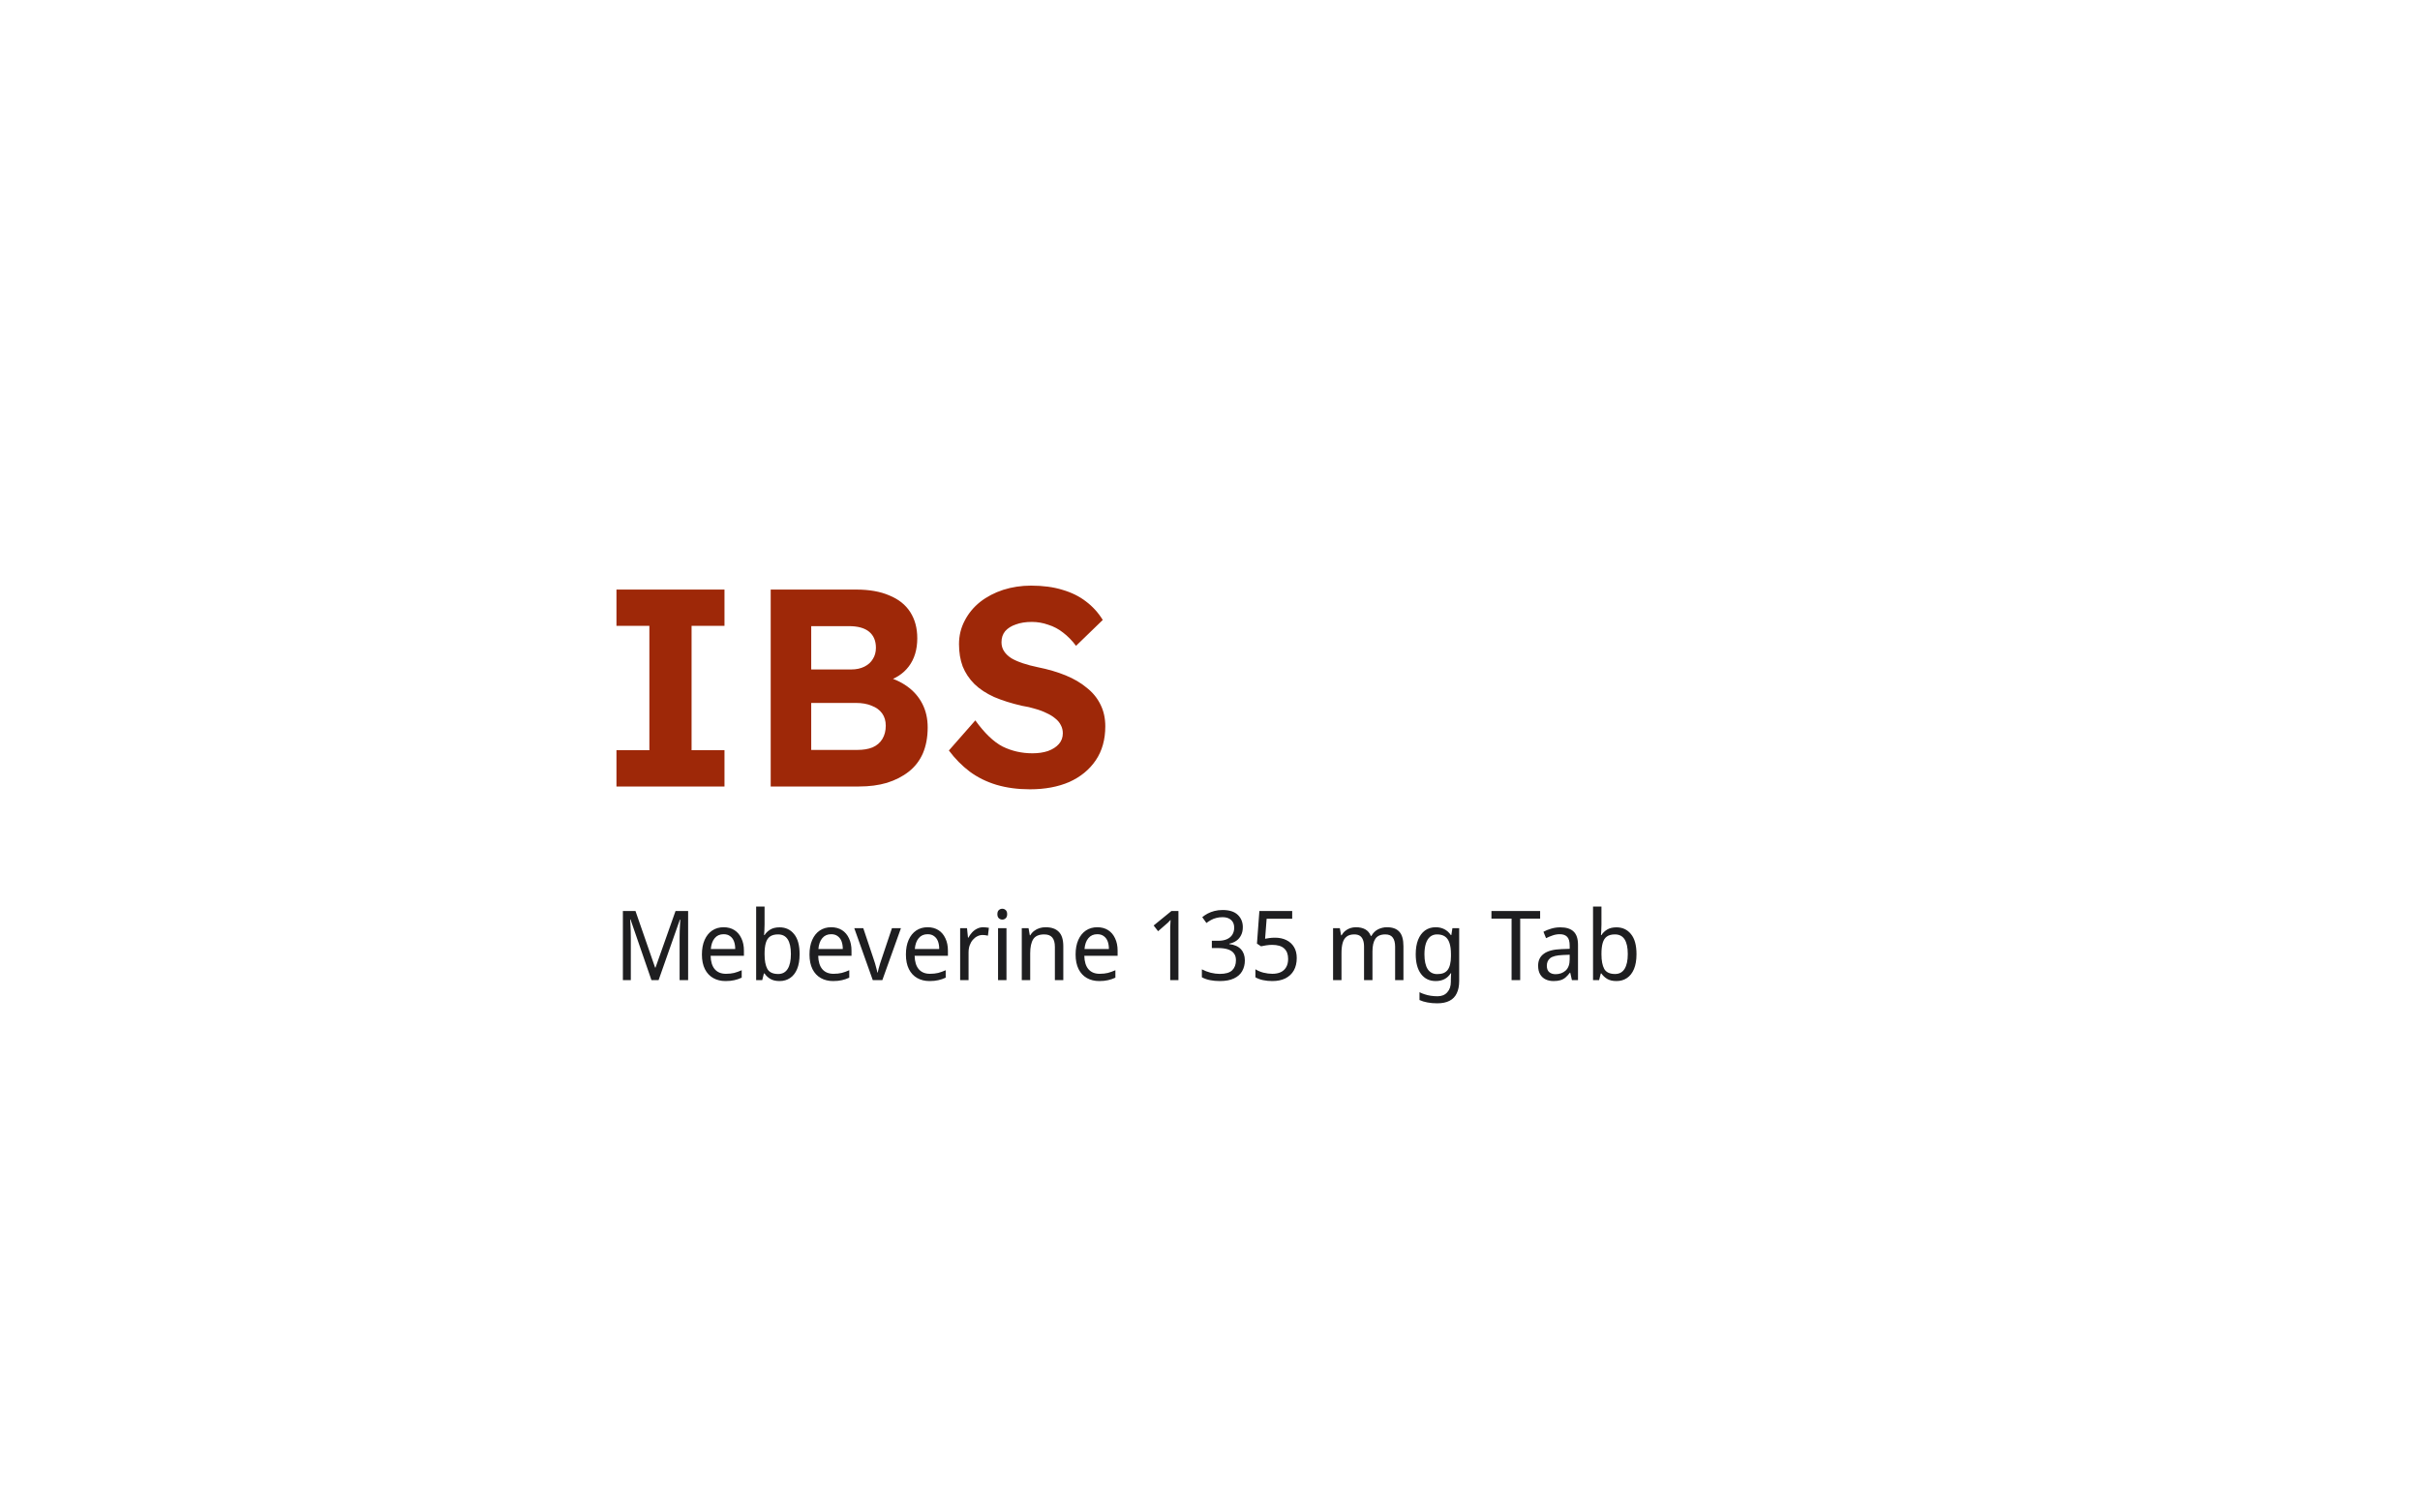 <svg width="800" height="500" viewBox="0 0 800 500" fill="none" xmlns="http://www.w3.org/2000/svg">
<path d="M203.789 260V248.003H214.67V206.897H203.789V194.9H239.501V206.897H228.62V248.003H239.501V260H203.789ZM254.778 260V194.9H283.05C287.39 194.9 291.048 195.551 294.024 196.853C297.062 198.093 299.356 199.922 300.906 202.34C302.456 204.758 303.231 207.641 303.231 210.989C303.231 214.709 302.301 217.809 300.441 220.289C298.581 222.769 295.915 224.474 292.443 225.404L292.35 223.544C295.202 224.226 297.713 225.342 299.883 226.892C302.053 228.442 303.727 230.364 304.905 232.658C306.083 234.952 306.672 237.556 306.672 240.47C306.672 243.694 306.145 246.546 305.091 249.026C304.037 251.444 302.487 253.459 300.441 255.071C298.395 256.683 295.977 257.923 293.187 258.791C290.459 259.597 287.39 260 283.98 260H254.778ZM268.17 247.91H283.422C285.406 247.91 287.08 247.631 288.444 247.073C289.87 246.453 290.955 245.523 291.699 244.283C292.443 243.043 292.815 241.586 292.815 239.912C292.815 238.3 292.412 236.936 291.606 235.82C290.8 234.704 289.653 233.867 288.165 233.309C286.739 232.689 285.003 232.379 282.957 232.379H268.17V247.91ZM268.17 221.312H281.376C283.05 221.312 284.507 221.002 285.747 220.382C286.987 219.762 287.917 218.925 288.537 217.871C289.219 216.817 289.56 215.577 289.56 214.151C289.56 211.857 288.816 210.09 287.328 208.85C285.84 207.61 283.608 206.99 280.632 206.99H268.17V221.312ZM340.463 260.93C336.433 260.93 332.744 260.434 329.396 259.442C326.11 258.45 323.165 256.993 320.561 255.071C318.019 253.149 315.725 250.824 313.679 248.096L322.421 238.145C325.459 242.361 328.466 245.244 331.442 246.794C334.48 248.282 337.766 249.026 341.3 249.026C343.222 249.026 344.927 248.778 346.415 248.282C347.965 247.724 349.174 246.949 350.042 245.957C350.91 244.965 351.344 243.787 351.344 242.423C351.344 241.431 351.127 240.532 350.693 239.726C350.259 238.858 349.639 238.114 348.833 237.494C348.027 236.812 347.066 236.223 345.95 235.727C344.834 235.169 343.594 234.704 342.23 234.332C340.866 233.898 339.378 233.557 337.766 233.309C334.294 232.503 331.256 231.542 328.652 230.426C326.048 229.248 323.878 227.822 322.142 226.148C320.406 224.412 319.104 222.459 318.236 220.289C317.43 218.119 317.027 215.67 317.027 212.942C317.027 210.152 317.647 207.579 318.887 205.223C320.127 202.805 321.832 200.728 324.002 198.992C326.234 197.256 328.776 195.923 331.628 194.993C334.542 194.063 337.611 193.598 340.835 193.598C344.803 193.598 348.275 194.063 351.251 194.993C354.227 195.861 356.8 197.132 358.97 198.806C361.202 200.48 363.062 202.526 364.55 204.944L355.715 213.5C354.413 211.764 352.987 210.307 351.437 209.129C349.949 207.951 348.306 207.083 346.508 206.525C344.772 205.905 342.974 205.595 341.114 205.595C339.068 205.595 337.301 205.874 335.813 206.432C334.325 206.928 333.147 207.672 332.279 208.664C331.473 209.656 331.07 210.865 331.07 212.291C331.07 213.407 331.349 214.399 331.907 215.267C332.465 216.135 333.271 216.91 334.325 217.592C335.379 218.212 336.65 218.77 338.138 219.266C339.626 219.762 341.269 220.196 343.067 220.568C346.477 221.25 349.546 222.149 352.274 223.265C355.002 224.381 357.327 225.745 359.249 227.357C361.233 228.907 362.752 230.767 363.806 232.937C364.86 235.045 365.387 237.432 365.387 240.098C365.387 244.5 364.333 248.251 362.225 251.351C360.117 254.451 357.203 256.838 353.483 258.512C349.763 260.124 345.423 260.93 340.463 260.93Z" fill="#9E2808"/>
<path d="M215.352 324L208.44 303.968H208.312C208.355 304.395 208.387 304.939 208.408 305.6C208.451 306.261 208.483 306.987 208.504 307.776C208.525 308.544 208.536 309.333 208.536 310.144V324H205.912V301.152H210.072L216.568 319.872H216.696L223.32 301.152H227.48V324H224.664V309.952C224.664 309.205 224.675 308.469 224.696 307.744C224.717 306.997 224.749 306.304 224.792 305.664C224.835 305.003 224.867 304.448 224.888 304H224.76L217.72 324H215.352ZM239.206 306.528C240.593 306.528 241.788 306.848 242.79 307.488C243.793 308.128 244.561 309.035 245.094 310.208C245.649 311.36 245.926 312.715 245.926 314.272V315.968H234.918C234.961 317.909 235.42 319.392 236.294 320.416C237.169 321.419 238.396 321.92 239.974 321.92C240.998 321.92 241.905 321.824 242.694 321.632C243.505 321.419 244.337 321.12 245.19 320.736V323.2C244.358 323.584 243.537 323.861 242.726 324.032C241.937 324.224 240.977 324.32 239.846 324.32C238.31 324.32 236.956 323.989 235.782 323.328C234.609 322.667 233.692 321.685 233.03 320.384C232.369 319.061 232.038 317.451 232.038 315.552C232.038 313.675 232.337 312.064 232.934 310.72C233.532 309.376 234.364 308.341 235.43 307.616C236.518 306.891 237.777 306.528 239.206 306.528ZM239.206 308.832C237.969 308.832 236.988 309.269 236.262 310.144C235.537 310.997 235.11 312.192 234.982 313.728H243.046C243.046 312.747 242.908 311.893 242.63 311.168C242.353 310.443 241.926 309.877 241.35 309.472C240.796 309.045 240.081 308.832 239.206 308.832ZM252.75 305.6C252.75 306.325 252.728 307.008 252.686 307.648C252.664 308.267 252.632 308.757 252.59 309.12H252.75C253.198 308.395 253.827 307.787 254.638 307.296C255.448 306.805 256.472 306.56 257.71 306.56C259.715 306.56 261.315 307.307 262.51 308.8C263.726 310.272 264.333 312.48 264.333 315.424C264.333 317.387 264.056 319.029 263.502 320.352C262.947 321.675 262.168 322.667 261.166 323.328C260.184 323.989 259.032 324.32 257.71 324.32C256.451 324.32 255.416 324.075 254.606 323.584C253.816 323.093 253.198 322.507 252.75 321.824H252.526L251.982 324H249.966V299.68H252.75V305.6ZM257.198 308.896C256.088 308.896 255.203 309.131 254.542 309.6C253.902 310.048 253.443 310.752 253.166 311.712C252.888 312.651 252.75 313.856 252.75 315.328V315.456C252.75 317.568 253.059 319.189 253.678 320.32C254.318 321.429 255.512 321.984 257.262 321.984C258.648 321.984 259.694 321.419 260.398 320.288C261.102 319.157 261.454 317.525 261.454 315.392C261.454 313.237 261.102 311.616 260.398 310.528C259.694 309.44 258.627 308.896 257.198 308.896ZM274.769 306.528C276.155 306.528 277.35 306.848 278.353 307.488C279.355 308.128 280.123 309.035 280.657 310.208C281.211 311.36 281.489 312.715 281.489 314.272V315.968H270.481C270.523 317.909 270.982 319.392 271.857 320.416C272.731 321.419 273.958 321.92 275.537 321.92C276.561 321.92 277.467 321.824 278.257 321.632C279.067 321.419 279.899 321.12 280.753 320.736V323.2C279.921 323.584 279.099 323.861 278.289 324.032C277.499 324.224 276.539 324.32 275.409 324.32C273.873 324.32 272.518 323.989 271.345 323.328C270.171 322.667 269.254 321.685 268.593 320.384C267.931 319.061 267.601 317.451 267.601 315.552C267.601 313.675 267.899 312.064 268.497 310.72C269.094 309.376 269.926 308.341 270.993 307.616C272.081 306.891 273.339 306.528 274.769 306.528ZM274.769 308.832C273.531 308.832 272.55 309.269 271.825 310.144C271.099 310.997 270.673 312.192 270.545 313.728H278.609C278.609 312.747 278.47 311.893 278.193 311.168C277.915 310.443 277.489 309.877 276.913 309.472C276.358 309.045 275.643 308.832 274.769 308.832ZM288.518 324L282.406 306.848H285.382L288.774 316.96C288.945 317.429 289.116 317.952 289.286 318.528C289.457 319.104 289.606 319.659 289.734 320.192C289.884 320.704 289.98 321.141 290.022 321.504H290.15C290.214 321.141 290.321 320.693 290.47 320.16C290.62 319.627 290.78 319.072 290.95 318.496C291.142 317.92 291.313 317.408 291.462 316.96L294.854 306.848H297.83L291.686 324H288.518ZM306.644 306.528C308.03 306.528 309.225 306.848 310.228 307.488C311.23 308.128 311.998 309.035 312.532 310.208C313.086 311.36 313.364 312.715 313.364 314.272V315.968H302.356C302.398 317.909 302.857 319.392 303.732 320.416C304.606 321.419 305.833 321.92 307.412 321.92C308.436 321.92 309.342 321.824 310.132 321.632C310.942 321.419 311.774 321.12 312.628 320.736V323.2C311.796 323.584 310.974 323.861 310.164 324.032C309.374 324.224 308.414 324.32 307.284 324.32C305.748 324.32 304.393 323.989 303.22 323.328C302.046 322.667 301.129 321.685 300.468 320.384C299.806 319.061 299.476 317.451 299.476 315.552C299.476 313.675 299.774 312.064 300.372 310.72C300.969 309.376 301.801 308.341 302.868 307.616C303.956 306.891 305.214 306.528 306.644 306.528ZM306.644 308.832C305.406 308.832 304.425 309.269 303.7 310.144C302.974 310.997 302.548 312.192 302.42 313.728H310.484C310.484 312.747 310.345 311.893 310.068 311.168C309.79 310.443 309.364 309.877 308.788 309.472C308.233 309.045 307.518 308.832 306.644 308.832ZM325.051 306.528C325.35 306.528 325.67 306.549 326.011 306.592C326.352 306.613 326.651 306.656 326.907 306.72L326.587 309.312C326.331 309.248 326.043 309.195 325.723 309.152C325.424 309.109 325.136 309.088 324.859 309.088C324.24 309.088 323.654 309.227 323.099 309.504C322.544 309.781 322.043 310.176 321.595 310.688C321.168 311.179 320.827 311.776 320.571 312.48C320.315 313.184 320.187 313.973 320.187 314.848V324H317.403V306.848H319.675L319.995 309.984H320.123C320.464 309.344 320.87 308.768 321.339 308.256C321.83 307.723 322.384 307.307 323.003 307.008C323.622 306.688 324.304 306.528 325.051 306.528ZM332.719 306.848V324H329.935V306.848H332.719ZM331.343 300.416C331.77 300.416 332.143 300.565 332.463 300.864C332.783 301.141 332.943 301.589 332.943 302.208C332.943 302.805 332.783 303.253 332.463 303.552C332.143 303.851 331.77 304 331.343 304C330.895 304 330.511 303.851 330.191 303.552C329.871 303.253 329.711 302.805 329.711 302.208C329.711 301.589 329.871 301.141 330.191 300.864C330.511 300.565 330.895 300.416 331.343 300.416ZM345.65 306.528C347.57 306.528 349.021 307.029 350.002 308.032C351.005 309.013 351.506 310.613 351.506 312.832V324H348.722V313.024C348.722 311.637 348.434 310.603 347.858 309.92C347.282 309.237 346.397 308.896 345.202 308.896C343.453 308.896 342.237 309.429 341.554 310.496C340.893 311.563 340.562 313.099 340.562 315.104V324H337.778V306.848H340.018L340.434 309.184H340.594C340.935 308.587 341.373 308.096 341.906 307.712C342.439 307.307 343.026 307.008 343.666 306.816C344.306 306.624 344.967 306.528 345.65 306.528ZM362.738 306.528C364.124 306.528 365.319 306.848 366.322 307.488C367.324 308.128 368.092 309.035 368.626 310.208C369.18 311.36 369.458 312.715 369.458 314.272V315.968H358.45C358.492 317.909 358.951 319.392 359.826 320.416C360.7 321.419 361.927 321.92 363.506 321.92C364.53 321.92 365.436 321.824 366.226 321.632C367.036 321.419 367.868 321.12 368.722 320.736V323.2C367.89 323.584 367.068 323.861 366.258 324.032C365.468 324.224 364.508 324.32 363.378 324.32C361.842 324.32 360.487 323.989 359.314 323.328C358.14 322.667 357.223 321.685 356.562 320.384C355.9 319.061 355.57 317.451 355.57 315.552C355.57 313.675 355.868 312.064 356.466 310.72C357.063 309.376 357.895 308.341 358.962 307.616C360.05 306.891 361.308 306.528 362.738 306.528ZM362.738 308.832C361.5 308.832 360.519 309.269 359.794 310.144C359.068 310.997 358.642 312.192 358.514 313.728H366.578C366.578 312.747 366.439 311.893 366.162 311.168C365.884 310.443 365.458 309.877 364.882 309.472C364.327 309.045 363.612 308.832 362.738 308.832ZM389.565 324H386.845V308.032C386.845 307.413 386.845 306.891 386.845 306.464C386.867 306.037 386.888 305.643 386.909 305.28C386.931 304.896 386.952 304.501 386.973 304.096C386.675 304.437 386.387 304.736 386.109 304.992C385.832 305.227 385.501 305.515 385.117 305.856L382.845 307.84L381.373 305.952L387.261 301.152H389.565V324ZM410.849 306.496C410.849 307.52 410.657 308.405 410.273 309.152C409.91 309.899 409.398 310.507 408.737 310.976C408.075 311.445 407.286 311.776 406.369 311.968V312.096C408.097 312.309 409.387 312.885 410.241 313.824C411.094 314.763 411.521 315.989 411.521 317.504C411.521 318.827 411.222 320.011 410.625 321.056C410.049 322.08 409.142 322.88 407.905 323.456C406.689 324.032 405.131 324.32 403.233 324.32C402.102 324.32 401.057 324.224 400.097 324.032C399.137 323.861 398.209 323.541 397.313 323.072V320.448C398.209 320.917 399.179 321.291 400.225 321.568C401.27 321.824 402.273 321.952 403.233 321.952C405.131 321.952 406.497 321.557 407.329 320.768C408.161 319.957 408.577 318.848 408.577 317.44C408.577 316.48 408.342 315.712 407.873 315.136C407.425 314.539 406.753 314.101 405.857 313.824C404.982 313.547 403.905 313.408 402.625 313.408H400.609V311.008H402.657C403.851 311.008 404.843 310.827 405.633 310.464C406.422 310.101 407.009 309.6 407.393 308.96C407.798 308.299 408.001 307.541 408.001 306.688C408.001 305.579 407.659 304.725 406.977 304.128C406.294 303.509 405.355 303.2 404.161 303.2C403.393 303.2 402.699 303.285 402.081 303.456C401.462 303.605 400.886 303.829 400.353 304.128C399.841 304.405 399.329 304.736 398.817 305.12L397.441 303.2C397.953 302.773 398.539 302.379 399.201 302.016C399.883 301.653 400.641 301.365 401.473 301.152C402.305 300.939 403.201 300.832 404.161 300.832C406.401 300.832 408.075 301.365 409.185 302.432C410.294 303.499 410.849 304.853 410.849 306.496ZM421.476 309.984C422.927 309.984 424.186 310.251 425.252 310.784C426.34 311.317 427.183 312.085 427.78 313.088C428.378 314.069 428.676 315.275 428.676 316.704C428.676 318.283 428.356 319.648 427.716 320.8C427.076 321.931 426.148 322.805 424.932 323.424C423.738 324.021 422.287 324.32 420.58 324.32C419.471 324.32 418.436 324.213 417.476 324C416.516 323.787 415.695 323.477 415.012 323.072V320.416C415.738 320.885 416.612 321.259 417.636 321.536C418.682 321.792 419.674 321.92 420.612 321.92C421.658 321.92 422.564 321.749 423.332 321.408C424.122 321.045 424.73 320.501 425.156 319.776C425.604 319.029 425.828 318.101 425.828 316.992C425.828 315.499 425.402 314.357 424.548 313.568C423.695 312.757 422.351 312.352 420.516 312.352C419.94 312.352 419.29 312.405 418.564 312.512C417.86 312.619 417.295 312.725 416.868 312.832L415.524 311.936L416.324 301.152H427.172V303.712H418.724L418.212 310.336C418.575 310.272 419.034 310.197 419.588 310.112C420.143 310.027 420.772 309.984 421.476 309.984ZM458.508 306.528C460.343 306.528 461.708 307.029 462.604 308.032C463.5 309.013 463.948 310.613 463.948 312.832V324H461.196V312.96C461.196 311.616 460.93 310.603 460.396 309.92C459.884 309.237 459.074 308.896 457.964 308.896C456.428 308.896 455.33 309.376 454.668 310.336C454.028 311.296 453.708 312.693 453.708 314.528V324H450.924V312.96C450.924 312.064 450.807 311.317 450.572 310.72C450.338 310.101 449.986 309.643 449.516 309.344C449.047 309.045 448.439 308.896 447.692 308.896C446.626 308.896 445.783 309.141 445.164 309.632C444.546 310.101 444.108 310.795 443.852 311.712C443.596 312.629 443.468 313.76 443.468 315.104V324H440.684V306.848H442.924L443.34 309.184H443.5C443.842 308.587 444.258 308.096 444.748 307.712C445.239 307.307 445.783 307.008 446.38 306.816C446.978 306.624 447.596 306.528 448.236 306.528C449.474 306.528 450.508 306.763 451.34 307.232C452.172 307.701 452.78 308.427 453.164 309.408H453.356C453.89 308.427 454.615 307.701 455.532 307.232C456.471 306.763 457.463 306.528 458.508 306.528ZM474.599 306.528C475.666 306.528 476.615 306.741 477.447 307.168C478.3 307.595 479.026 308.245 479.623 309.12H479.783L480.135 306.848H482.375V324.288C482.375 325.909 482.108 327.264 481.575 328.352C481.063 329.461 480.263 330.293 479.175 330.848C478.108 331.403 476.743 331.68 475.079 331.68C473.906 331.68 472.839 331.584 471.879 331.392C470.919 331.221 470.044 330.955 469.255 330.592V328C469.788 328.277 470.364 328.512 470.983 328.704C471.623 328.917 472.295 329.077 472.999 329.184C473.724 329.291 474.471 329.344 475.239 329.344C476.604 329.344 477.671 328.907 478.439 328.032C479.228 327.179 479.623 326.005 479.623 324.512V323.84C479.623 323.584 479.634 323.221 479.655 322.752C479.676 322.261 479.698 321.92 479.719 321.728H479.591C479.036 322.603 478.343 323.253 477.511 323.68C476.679 324.107 475.719 324.32 474.631 324.32C472.562 324.32 470.94 323.541 469.767 321.984C468.594 320.427 468.007 318.251 468.007 315.456C468.007 313.621 468.263 312.043 468.775 310.72C469.308 309.376 470.066 308.341 471.047 307.616C472.05 306.891 473.234 306.528 474.599 306.528ZM475.047 308.896C474.172 308.896 473.415 309.152 472.775 309.664C472.156 310.176 471.687 310.923 471.367 311.904C471.047 312.885 470.887 314.08 470.887 315.488C470.887 317.6 471.239 319.221 471.943 320.352C472.668 321.461 473.724 322.016 475.111 322.016C475.9 322.016 476.583 321.909 477.159 321.696C477.735 321.461 478.204 321.109 478.567 320.64C478.93 320.149 479.196 319.531 479.367 318.784C479.559 318.037 479.655 317.152 479.655 316.128V315.456C479.655 313.899 479.484 312.64 479.143 311.68C478.823 310.72 478.322 310.016 477.639 309.568C476.978 309.12 476.114 308.896 475.047 308.896ZM502.543 324H499.695V303.68H493.039V301.152H509.135V303.68H502.543V324ZM515.798 306.56C517.76 306.56 519.222 307.019 520.182 307.936C521.163 308.853 521.654 310.315 521.654 312.32V324H519.638L519.094 321.568H518.966C518.496 322.187 518.016 322.709 517.526 323.136C517.056 323.541 516.502 323.84 515.862 324.032C515.243 324.224 514.475 324.32 513.558 324.32C512.598 324.32 511.734 324.139 510.966 323.776C510.198 323.413 509.59 322.859 509.142 322.112C508.694 321.344 508.47 320.384 508.47 319.232C508.47 317.525 509.099 316.213 510.358 315.296C511.616 314.357 513.558 313.845 516.182 313.76L518.902 313.664V312.64C518.902 311.211 518.614 310.219 518.038 309.664C517.483 309.109 516.683 308.832 515.638 308.832C514.806 308.832 514.006 308.971 513.238 309.248C512.491 309.504 511.776 309.803 511.094 310.144L510.23 308.032C510.955 307.627 511.798 307.285 512.758 307.008C513.718 306.709 514.731 306.56 515.798 306.56ZM516.566 315.712C514.603 315.797 513.238 316.139 512.47 316.736C511.723 317.333 511.35 318.176 511.35 319.264C511.35 320.224 511.616 320.928 512.15 321.376C512.683 321.824 513.376 322.048 514.23 322.048C515.552 322.048 516.662 321.653 517.558 320.864C518.454 320.053 518.902 318.816 518.902 317.152V315.616L516.566 315.712ZM529.406 305.6C529.406 306.325 529.384 307.008 529.342 307.648C529.32 308.267 529.288 308.757 529.246 309.12H529.406C529.854 308.395 530.483 307.787 531.294 307.296C532.104 306.805 533.128 306.56 534.366 306.56C536.371 306.56 537.971 307.307 539.166 308.8C540.382 310.272 540.99 312.48 540.99 315.424C540.99 317.387 540.712 319.029 540.158 320.352C539.603 321.675 538.824 322.667 537.822 323.328C536.84 323.989 535.688 324.32 534.366 324.32C533.107 324.32 532.072 324.075 531.262 323.584C530.472 323.093 529.854 322.507 529.406 321.824H529.182L528.638 324H526.622V299.68H529.406V305.6ZM533.854 308.896C532.744 308.896 531.859 309.131 531.198 309.6C530.558 310.048 530.099 310.752 529.822 311.712C529.544 312.651 529.406 313.856 529.406 315.328V315.456C529.406 317.568 529.715 319.189 530.334 320.32C530.974 321.429 532.168 321.984 533.918 321.984C535.304 321.984 536.35 321.419 537.054 320.288C537.758 319.157 538.11 317.525 538.11 315.392C538.11 313.237 537.758 311.616 537.054 310.528C536.35 309.44 535.283 308.896 533.854 308.896Z" fill="#1E1E20"/>
</svg>
